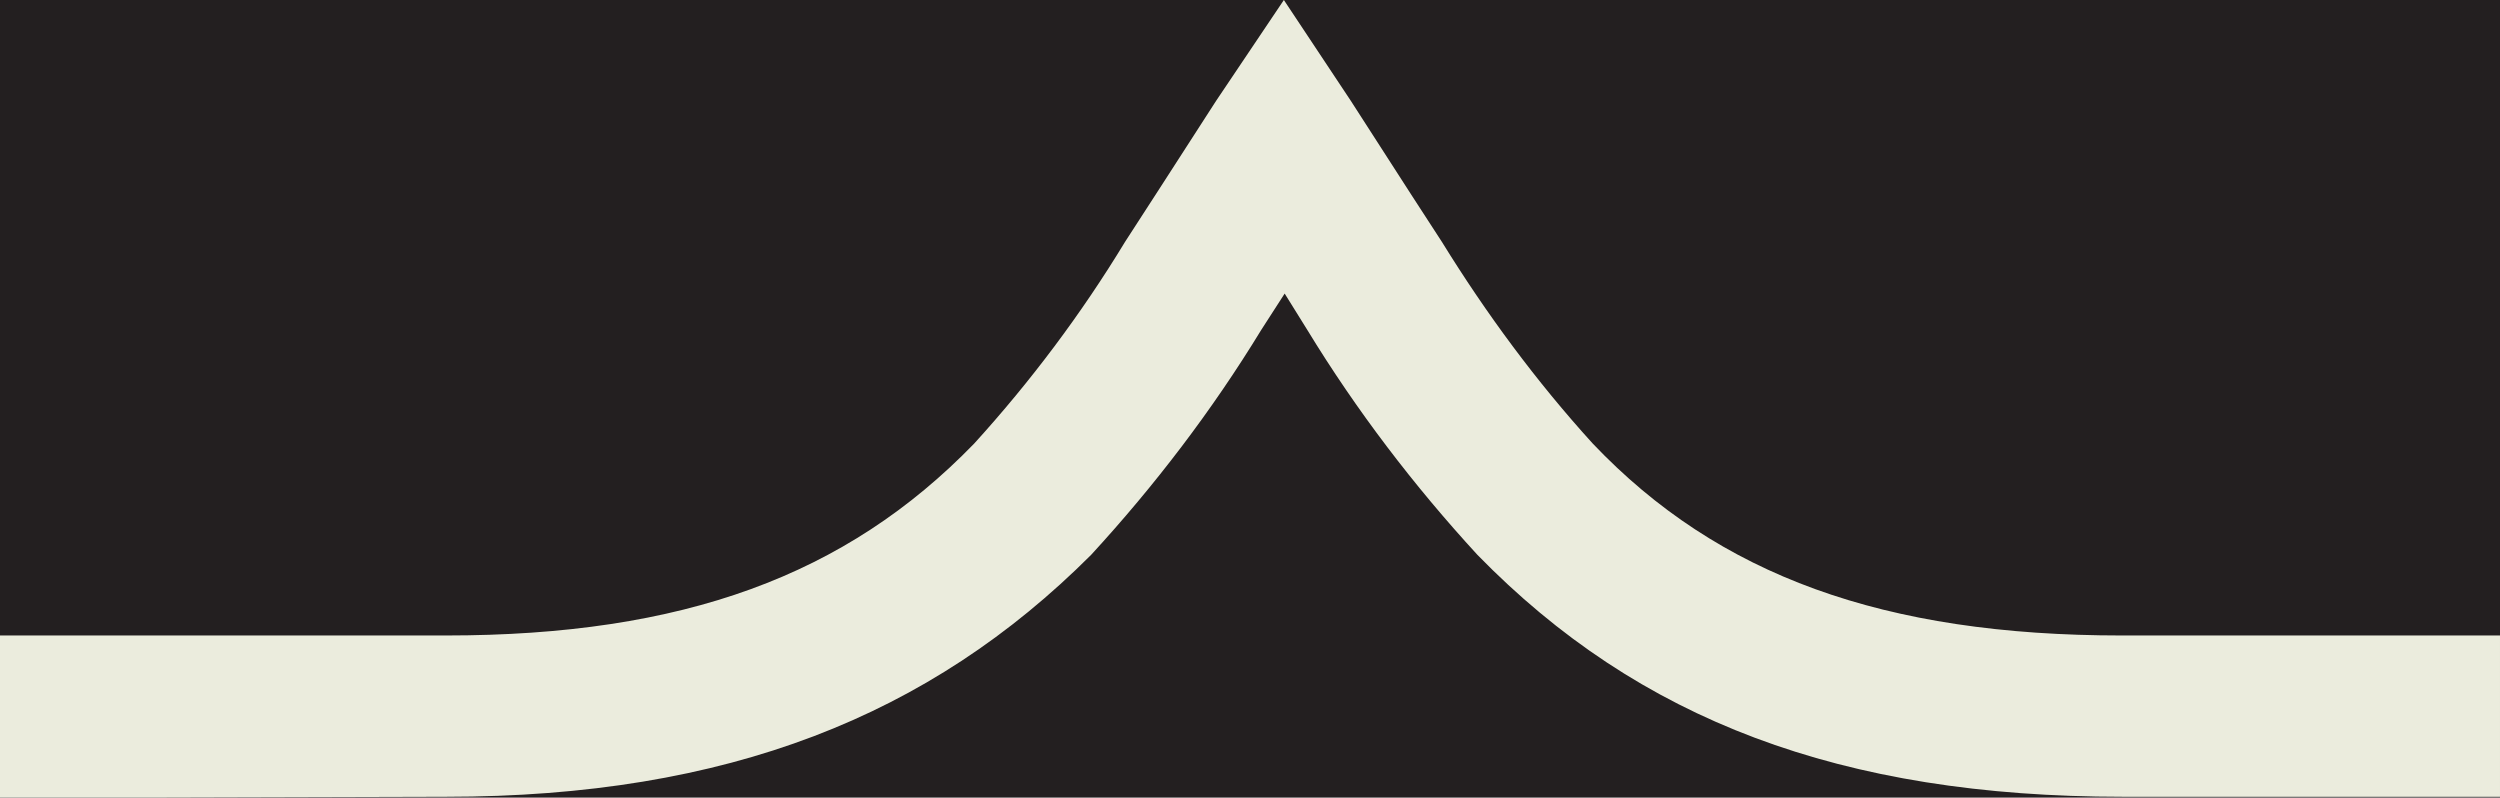 <?xml version="1.0" encoding="UTF-8"?>
<svg id="Layer_1" xmlns="http://www.w3.org/2000/svg" viewBox="0 0 31 9.89">
  <defs>
    <style>
      .cls-1 {
        fill: #231f20;
      }

      .cls-2 {
        fill: #ebecdd;
      }
    </style>
  </defs>
  <rect class="cls-1" width="31" height="9.89"/>
  <path class="cls-2" d="M18.32,6.88c2,2.05,4.51,3,8,3h4.68v-2h-4.69c-2.95,0-5-.74-6.56-2.38-.7-.77-1.32-1.61-1.87-2.5l-.37-.57-.76-1.18-.83-1.25-.84,1.25-.69,1.07-.44.68c-.54.89-1.17,1.73-1.87,2.5-1.59,1.64-3.61,2.38-6.55,2.38H0v2.01h2s3.53-.01,3.53-.01c3.49,0,6-1,8-3,.79-.86,1.5-1.79,2.11-2.79l.29-.45.28.45c.61,1,1.32,1.93,2.11,2.79Z"/>
</svg>